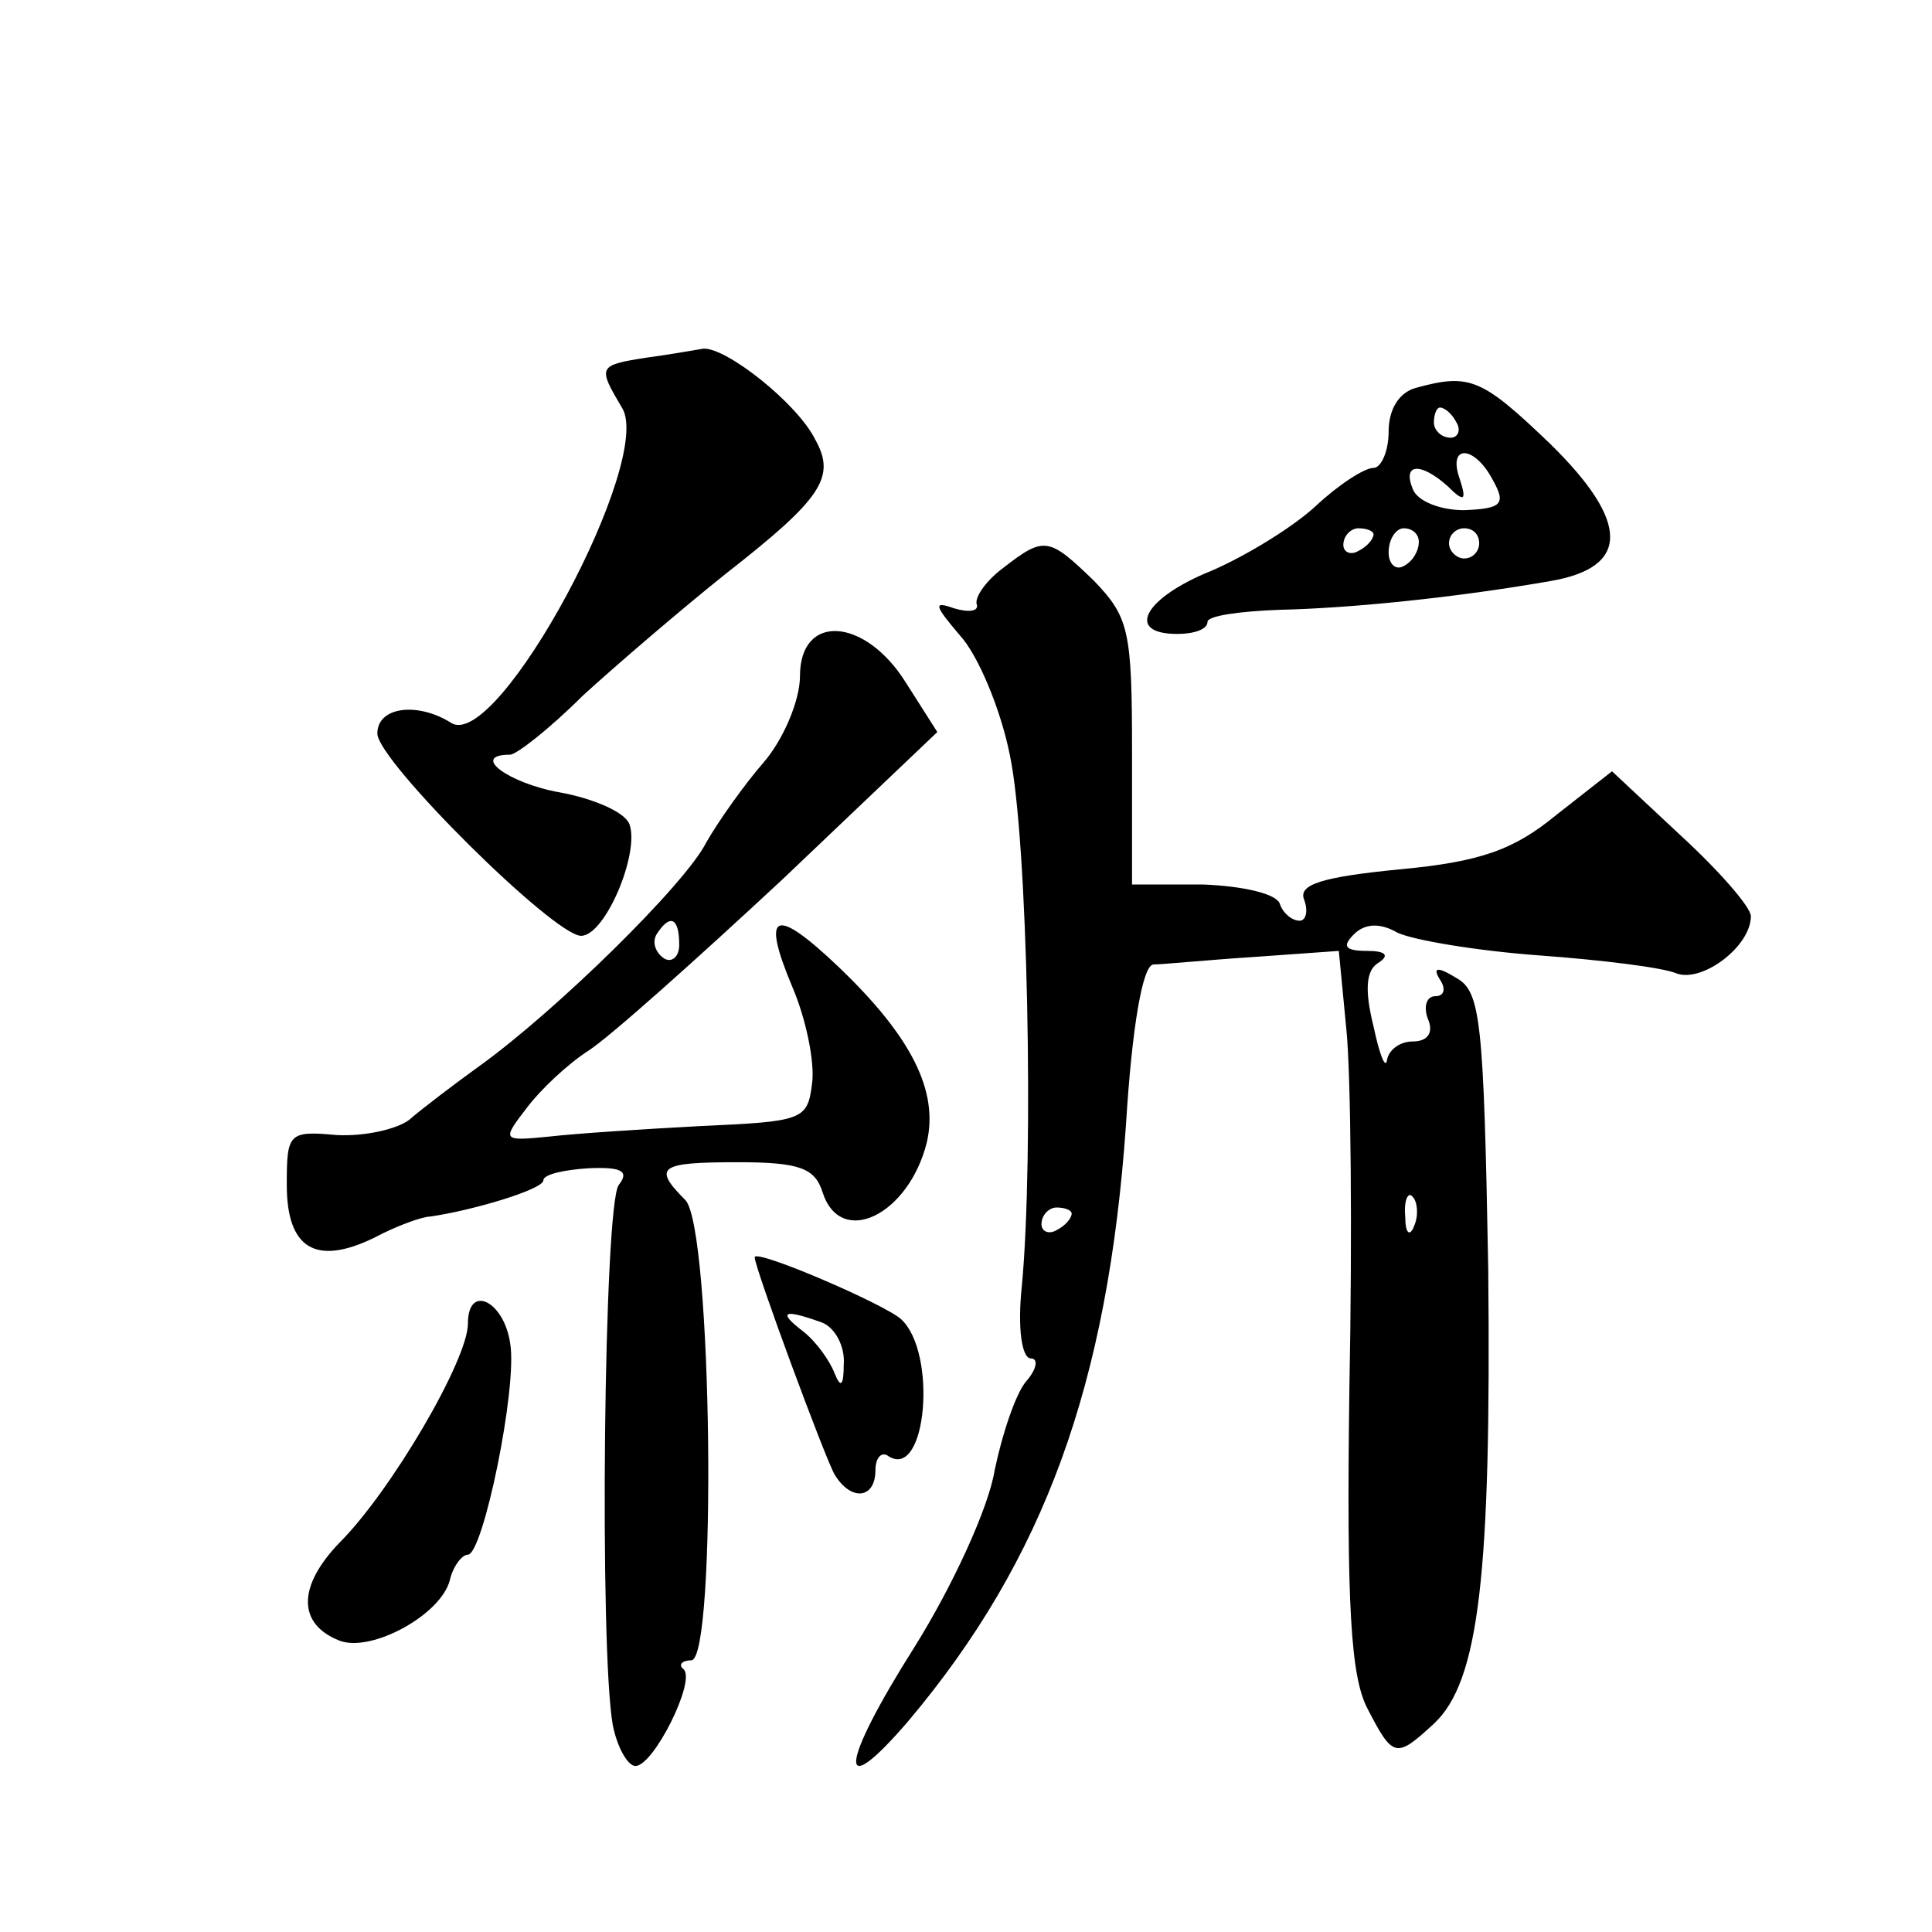 <?xml version="1.0" standalone="no"?>
<!DOCTYPE svg PUBLIC "-//W3C//DTD SVG 20010904//EN"
 "http://www.w3.org/TR/2001/REC-SVG-20010904/DTD/svg10.dtd">
<svg version="1.0" xmlns="http://www.w3.org/2000/svg"
 width="128pt" height="128pt" viewBox="0 0 128 128"
 preserveAspectRatio="xMidYMid meet">
<g transform="translate(0,128) scale(0.1,-0.1)"
fill="#0" stroke="none">
<path d="M428 1043 c-32 -5 -32 -6 -16 -33 22 -34 -82 -228 -113 -209 -22 14 -49
11 -49 -7 0 -18 117 -134 135 -134 16 0 39 55 32 74 -3 8 -24 17 -46 21 -34 6 -60
25 -33 25 4 0 26 17 48 39 23 21 65 57 95 81 64 50 73 64 59 89 -12 24 -59 61 -74
60 -6 -1 -23 -4 -38 -6z M938 1023 c-11 -3 -18 -14 -18 -29 0 -13 -5 -24 -10 -24
-6 0 -23 -11 -38 -25 -15 -14 -46 -33 -69 -43 -45 -18 -58 -42 -23 -42 11 0 20
3 20 8 0 4 21 7 48 8 46 1 116 8 179 19 53 9 53 39 0 91 -45 43 -53 47 -89 37z
m27 -23 c3 -5 1 -10 -4 -10 -6 0 -11 5 -11 10 0 6 2 10 4 10 3 0 8 -4 11 -10z m24
-38 c9 -16 6 -19 -19 -20 -16 0 -31 6 -34 14 -7 17 5 18 23 2 11 -11 13 -10 8 5
-8 23 10 22 22 -1z m-79 -36 c0 -3 -4 -8 -10 -11 -5 -3 -10 -1 -10 4 0 6 5 11 10
11 6 0 10 -2 10 -4z m30 -5 c0 -6 -4 -13 -10 -16 -5 -3 -10 1 -10 9 0 9 5 16 10
16 6 0 10 -4 10 -9z m40 -1 c0 -5 -4 -10 -10 -10 -5 0 -10 5 -10 10 0 6 5 10 10
10 6 0 10 -4 10 -10z M665 904 c-11 -8 -19 -19 -18 -24 2 -5 -5 -6 -15 -3 -14 5
-13 2 4 -18 12 -13 27 -49 33 -79 12 -56 16 -267 8 -352 -3 -28 0 -48 6 -48 5 0
4 -7 -3 -15 -7 -8 -16 -35 -21 -59 -4 -25 -28 -77 -53 -117 -50 -79 -52 -105 -4
-49 90 107 132 223 144 395 4 65 11 105 18 106 6 0 36 3 67 5 l56 4 5 -52 c3 -29
4 -136 2 -238 -2 -145 1 -191 12 -212 17 -33 19 -33 44 -10 30 28 38 99 36 301
-3 165 -5 184 -21 193 -13 8 -16 7 -11 -1 4 -6 3 -11 -3 -11 -6 0 -8 -7 -5 -15
4 -9 0 -15 -10 -15 -9 0 -16 -6 -17 -12 -1 -7 -5 3 -9 22 -6 24 -5 37 3 42 8 5
5 8 -7 8 -15 0 -17 3 -9 11 7 7 17 8 29 1 11 -5 53 -12 94 -15 41 -3 82 -8 91 -12
17 -6 49 18 49 38 0 6 -21 30 -46 53 l-46 43 -37 -29 c-28 -23 -50 -31 -104 -36
-51 -5 -67 -10 -63 -20 3 -8 1 -14 -3 -14 -5 0 -11 5 -13 11 -2 7 -25 12 -51 13
l-47 0 0 88 c0 80 -2 89 -25 113 -30 29 -33 30 -60 9z m272 -436 c-3 -8 -6 -5 -6
6 -1 11 2 17 5 13 3 -3 4 -12 1 -19z m-227 8 c0 -3 -4 -8 -10 -11 -5 -3 -10 -1
-10 4 0 6 5 11 10 11 6 0 10 -2 10 -4z M530 832 c0 -16 -11 -42 -24 -57 -13 -15
-30 -39 -38 -53 -14 -28 -100 -112 -150 -148 -18 -13 -39 -29 -47 -36 -8 -6 -29
-11 -48 -10 -32 3 -33 1 -33 -33 0 -42 19 -54 58 -35 15 8 32 14 37 14 28 4 75
18 75 24 0 4 14 7 30 8 22 1 27 -2 20 -11 -10 -12 -13 -308 -4 -358 3 -15 10 -27
15 -27 12 0 40 56 32 64 -4 3 -1 6 5 6 17 0 14 287 -4 305 -22 22 -17 25 35 25
41 0 51 -4 56 -20 12 -37 57 -15 69 33 8 34 -10 70 -58 116 -43 41 -52 37 -31 -13
9 -21 15 -50 13 -64 -3 -24 -6 -25 -73 -28 -38 -2 -84 -5 -101 -7 -31 -3 -32 -3
-15 19 9 12 27 29 41 38 14 9 71 60 128 113 l103 98 -21 33 c-27 43 -70 46 -70
4z m-80 -178 c0 -8 -5 -12 -10 -9 -6 4 -8 11 -5 16 9 14 15 11 15 -7z M500 447
c0 -7 47 -134 53 -144 11 -18 27 -16 27 3 0 8 4 13 9 9 25 -15 32 69 8 91 -11 10
-97 47 -97 41z m44 -43 c9 -3 16 -16 15 -28 0 -14 -2 -16 -6 -6 -3 8 -12 21 -21
28 -17 13 -13 15 12 6z M310 403 c0 -24 -51 -111 -85 -145 -28 -29 -28 -54 0 -65
21 -8 67 17 73 40 2 9 8 17 12 17 10 0 33 111 28 140 -4 28 -28 40 -28 13z"/>
</g>
</svg>
